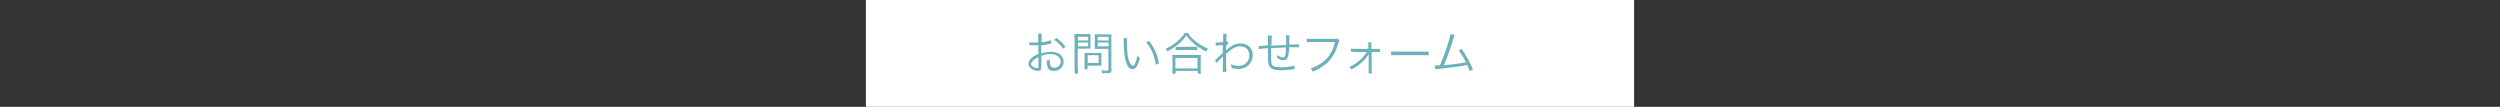 <?xml version="1.0" encoding="UTF-8"?>
<svg id="_レイヤー_1" data-name=" レイヤー 1" xmlns="http://www.w3.org/2000/svg" version="1.1" viewBox="0 0 1100 47">
  <rect x="0" y="0" width="1100" height="47" fill="#333333" stroke="none"/>
  <defs>
    <style>
      .cls-1 {
        fill: #6cb1ba;
      }

      .cls-1, .cls-2 {
        stroke-width: 0px;
      }

      .cls-3 {
        isolation: isolate;
      }

      .cls-2 {
        fill: #fff;
      }
    </style>
  </defs>
  <rect id="_長方形_420" data-name=" 長方形 420" class="cls-2" x="381" width="338" height="47"/>
  <g id="_お問い合わせフォーム" data-name=" お問い合わせフォーム" class="cls-3">
    <g class="cls-3">
      <path class="cls-1" d="M462.2,19.3c-.2,0-.3,0-.6.1-1.6.3-2.6.5-3.5.6v3.5c1.7-.5,3-.7,4.3-.7s2.6.3,3.5.8c1.3.8,2.1,2.1,2.1,3.5,0,2.3-1.8,4.1-4.1,4.1s-2.7-.8-3.1-2.3c-.2-.7-.3-1.3-.2-2.3.6-.2.8-.2,1.3-.5v.8c0,2.1.6,2.9,2.1,2.9s2.7-1.2,2.7-2.8-1.7-3.2-4.3-3.2-2.6.2-4.2.8v5c0,1.1-.5,1.6-1.5,1.6s-2.4-.5-3.3-1.3c-.6-.5-.9-1.2-.9-1.9s.5-1.7,1.6-2.7c.7-.6,1.6-1.1,2.8-1.6v-3.8h-4v-1.3c.6.1,1.1.1,2,.1h1.9v-2c0-.8,0-1.3,0-1.9h1.5c0,.6,0,.9,0,1.9v1.9c1.7-.2,3-.5,4.1-.9v1.6ZM456.8,25.2c-2,1-3.1,2-3.1,3s.3.8.9,1.2c.5.3,1.3.6,1.8.6s.5-.1.5-1v-3.8h-.1ZM467.8,21.4c-1.1-1.5-2.5-2.9-4-3.9l1-.8c1.8,1.3,2.8,2.3,4,3.8l-1,.9Z"/>
      <path class="cls-1" d="M474.3,30.2c0,1.1,0,1.8,0,2.2h-1.5c0-.6,0-1.2,0-2.2v-15.2h7v6.4h-5.6v8.8h0ZM474.3,17.8h4.5v-1.6h-4.5v1.6ZM474.3,20.4h4.5v-1.7h-4.5v1.7ZM484.6,27.7v1.2h-6.1v1.6h-1.3c0-.6,0-1.1,0-1.9v-5.3h7.4v4.4h0ZM478.6,27.7h4.8v-3.4h-4.8v3.4ZM489.1,30.5c0,1.3-.4,1.7-1.8,1.7h-2.4c0-.6,0-.8-.4-1.3,1,.1,1.9.2,2.5.2s.7-.1.7-.6v-9h-6v-6.4h7.3c0,.7,0,1.3,0,2.2v13.3h.2ZM483,17.8h4.8v-1.6h-4.8v1.6ZM483,20.4h4.8v-1.7h-4.8v1.7Z"/>
      <path class="cls-1" d="M495.9,16.9c0,.6,0,1.3,0,2.4,0,2.2.2,4.9.5,6.2.4,2,1.3,3.4,2,3.4s.7-.3,1-1c.5-1,.8-2.1,1-3.4.4.5.6.7,1.2,1.1-1,3.5-1.9,4.8-3.3,4.8s-2.2-1.1-2.8-3c-.7-1.9-1-4.5-1.1-9.4v-1.2h1.7,0ZM505.5,18c1.3,1.5,2.1,2.9,2.9,4.6.8,1.7,1.1,3.1,1.5,5.3l-1.4.6c-.4-3.7-1.8-7.1-4.2-9.9,0,0,1.2-.6,1.2-.6Z"/>
      <path class="cls-1" d="M522.7,14.5c.8,1.4,1.8,2.4,3.3,3.6,1.7,1.4,3.6,2.5,5.5,3.3-.4.4-.6.8-.8,1.3-2-1-4-2.3-5.6-3.7-1.3-1.1-2.2-2.1-3.1-3.4-1.3,1.9-2.4,3-4.2,4.4-1.4,1-2.6,1.8-4.2,2.6-.2-.5-.4-.7-.8-1.1,2.1-.9,3.8-2,5.4-3.5,1.4-1.2,2.2-2.1,3.1-3.5h1.5,0ZM515.8,32.4c0-.6.1-1.2.1-2v-4.4c0-.7,0-1.3-.1-1.8h12.6c0,.5-.1,1.1-.1,1.8v4.4c0,.8,0,1.4.1,2h-1.4v-1.2h-9.7v1.2h-1.5ZM517.2,30.1h9.7v-4.6h-9.7v4.6ZM517.3,20.6h9.5v1.4h-9.5v-1.4Z"/>
      <path class="cls-1" d="M534.3,26.7c.4-.3.8-.6,1.7-1.5.5-.4.9-.8,1.4-1.3s.7-.6.6-.5c0-1.7,0-1.8.1-3.5h-1c-1.3.1-1.7.1-2.2.2v-1.4h.5c.3,0,1.1,0,2.8-.2v-3.6h1.6c-.1.6-.1.9-.2,2.3v1.1q.3,0,.5-.1l.5.7c-.2.1-.6.6-1.1,1.3,0,1.3-.1,2-.1,2h.1c.2-.3.6-.6,1.2-1.1,1.7-1.4,3.3-2,5.1-2,3.2,0,5.4,2.1,5.4,5.2s-2.4,6-6,6-2.2-.2-3.4-.6v-.3c0-.4,0-.6-.2-1.2,1.1.5,2.3.8,3.5.8,1.7,0,3.3-.9,4-2.3.4-.7.6-1.5.6-2.4,0-2.3-1.5-3.9-3.8-3.9s-3.8.9-6.4,3.3c0,6,0,7,.1,7.9h-1.6c0-.4.1-1.7.1-3.8v-3.1h0c-.1.2-.3.4-1,1.1-.8.7-1.6,1.6-1.8,1.9l-.8-1.4-.2.4Z"/>
      <path class="cls-1" d="M559.6,15.9c0,.4-.1,1.8-.2,4.2,3.2-.2,4-.2,6.5-.3v-1.3c0-1.8,0-2.4-.1-3h1.5v4.1c2,0,3.5,0,4.2-.2v1.4h-4.3c0,1.7-.2,3.1-.4,3.9-.3,1.2-1,1.8-2,1.8s-1.6-.3-2.8-.9v-1.4c1.1.7,2,1.1,2.6,1.1s.8-.3,1-1.3c.2-.9.2-1.5.2-3.1-2.4,0-3.9.2-6.5.3v1.8c0,3.1,0,4.5.2,5,.2.7.6,1.1,1.3,1.3.6.2,1.8.3,3.1.3,2.2,0,4.3-.3,5.6-.7l.2,1.5q-.3,0-.8.1c-1.9.3-3.5.4-5.1.4-3.6,0-5.1-.7-5.6-2.5-.2-.7-.3-1.9-.3-4.7v-2.5c-2,.1-3.1.3-4,.4v-1.4h.3c.4,0,1.6,0,3.7-.3v-1.3c0-1.9,0-2.4-.1-3h1.6l.2.3Z"/>
      <path class="cls-1" d="M589.3,17.8c0,.1-.2.5-.4,1.2-1.1,3.8-2.6,6.5-5,8.7-1.9,1.7-3.6,2.7-6.3,3.8-.3-.7-.5-.9-1-1.4,1.8-.5,3-1.1,4.5-2.1,3.3-2.2,5.2-5,6.3-9.5h-10.2c-1,0-1.6,0-2.2.1v-1.6c.8.1,1.2.1,2.3.1h9.8c.8,0,.9,0,1.3-.2l.9.9h0Z"/>
      <path class="cls-1" d="M596.2,22.8h-1.8v-1.4c.5,0,.8.1,1.8.1h5.9v-1.4c0-.7,0-1.1-.1-1.5h1.4v2.9h3.8v1.4h-3.7v7.8c.1.9.1,1.1.2,1.6h-1.5v-1.5h0v-7.1s0,0-.1.2c-1.1,2.3-3.9,4.8-7.5,6.7-.3-.5-.4-.7-.9-1.1,1.6-.7,3-1.6,4.6-3,1.3-1.2,2.3-2.3,3.1-3.6h-5.2Z"/>
      <path class="cls-1" d="M612.1,22.6c.6.1,1.1.1,2.5.1h14v1.6h-16.5v-1.6h0Z"/>
      <path class="cls-1" d="M640,15.6c-.2.4-.3.8-.5,1.4-1.5,4.8-2.8,8.6-4.2,11.7,2.7-.2,7.4-.8,9.7-1.3-1.1-2.1-2.1-3.8-3.1-5.2l1.2-.7c1.6,2.2,3.6,5.8,5,9l-1.4.8c-.4-1.1-.7-1.8-1.2-2.7-3.4.7-7.3,1.2-12.3,1.7-.8,0-1.3.1-1.7.2l-.2-1.7c.3,0,.5,0,.6,0,.1,0,1.2,0,1.7-.1,1.2-2.8,2-4.9,3-7.9s1.4-4.6,1.6-5.8l1.8.4v.2Z"/>
    </g>
  </g>
</svg>